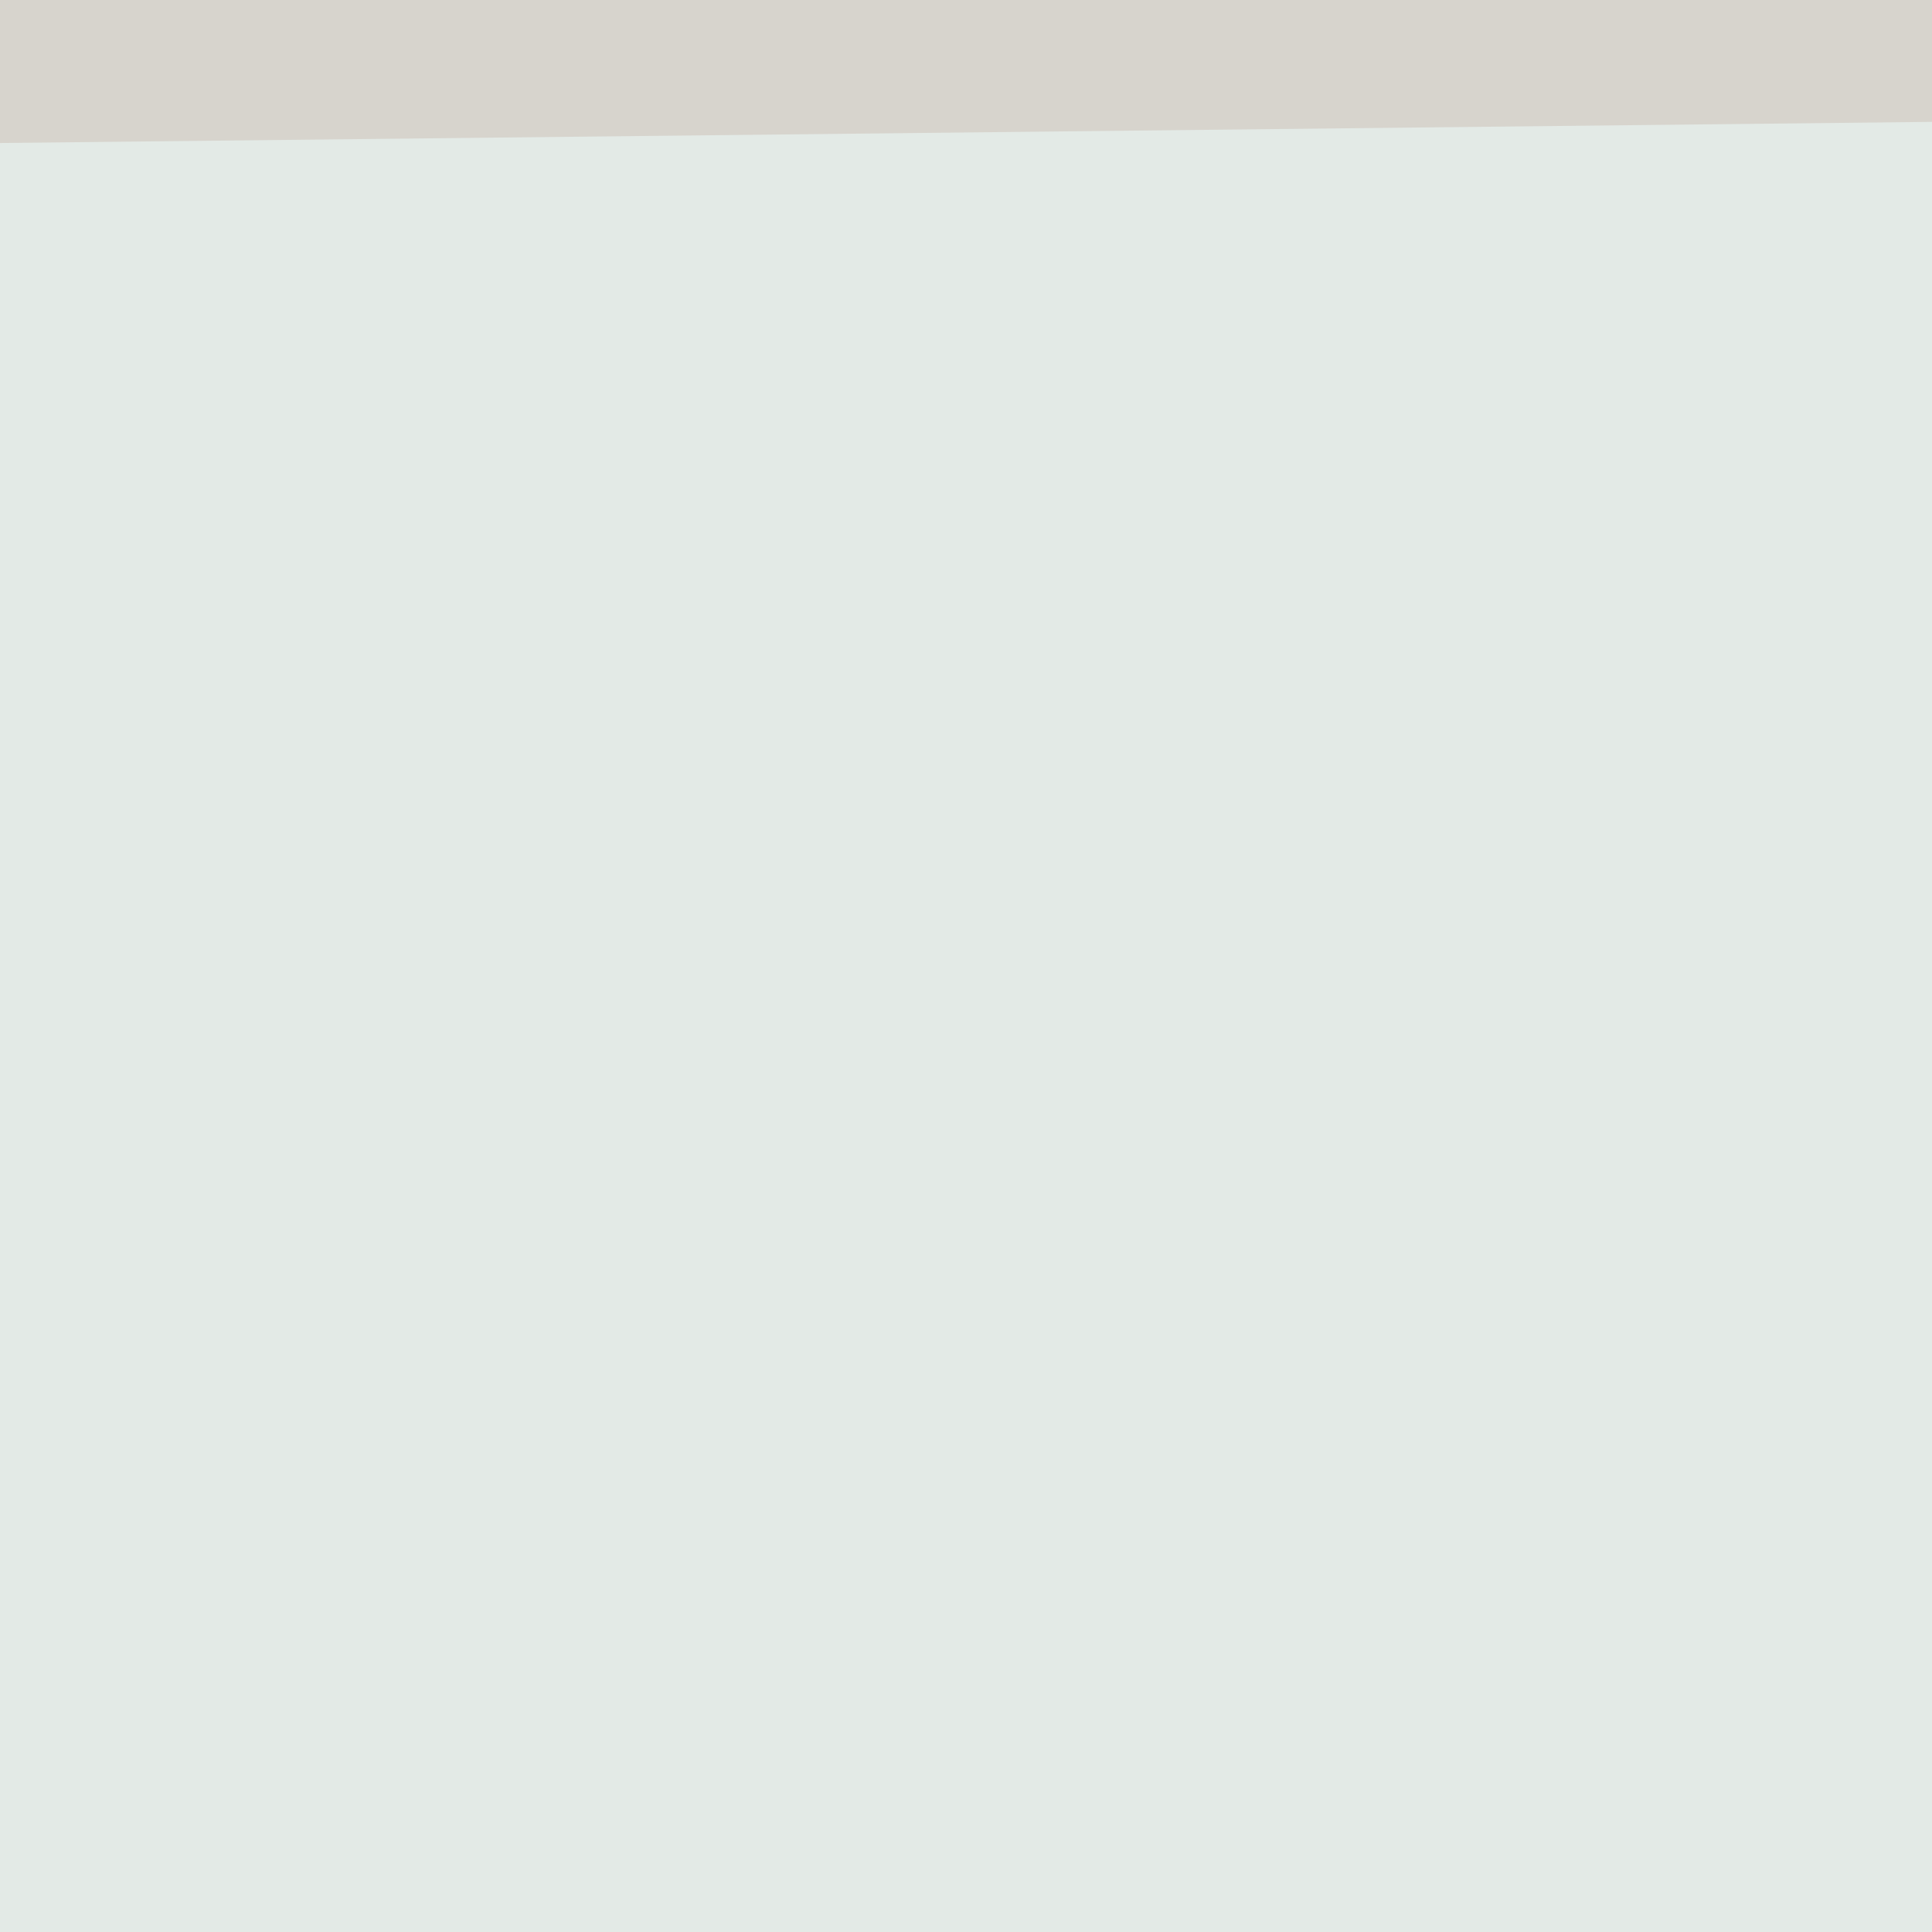 <svg xmlns="http://www.w3.org/2000/svg" width="247" height="247"><filter id="a"><feGaussianBlur stdDeviation="55"/></filter><rect width="100%" height="100%" fill="#d7d4cd"/><g filter="url(#a)"><g fill-opacity=".5"><path fill="#7a1000" d="M343.8 917.6V390.2l472.5 523.2z"/><path fill="#f57d50" d="M643.4 398.7l-59.1 497.8L327 398.7z"/><path fill="azure" d="M-65.4 19L711 10.5 23.2 1145.4z"/><path fill="#fff" d="M715 1145.4l-780.4-130.8 839.5-105.5z"/></g></g></svg>